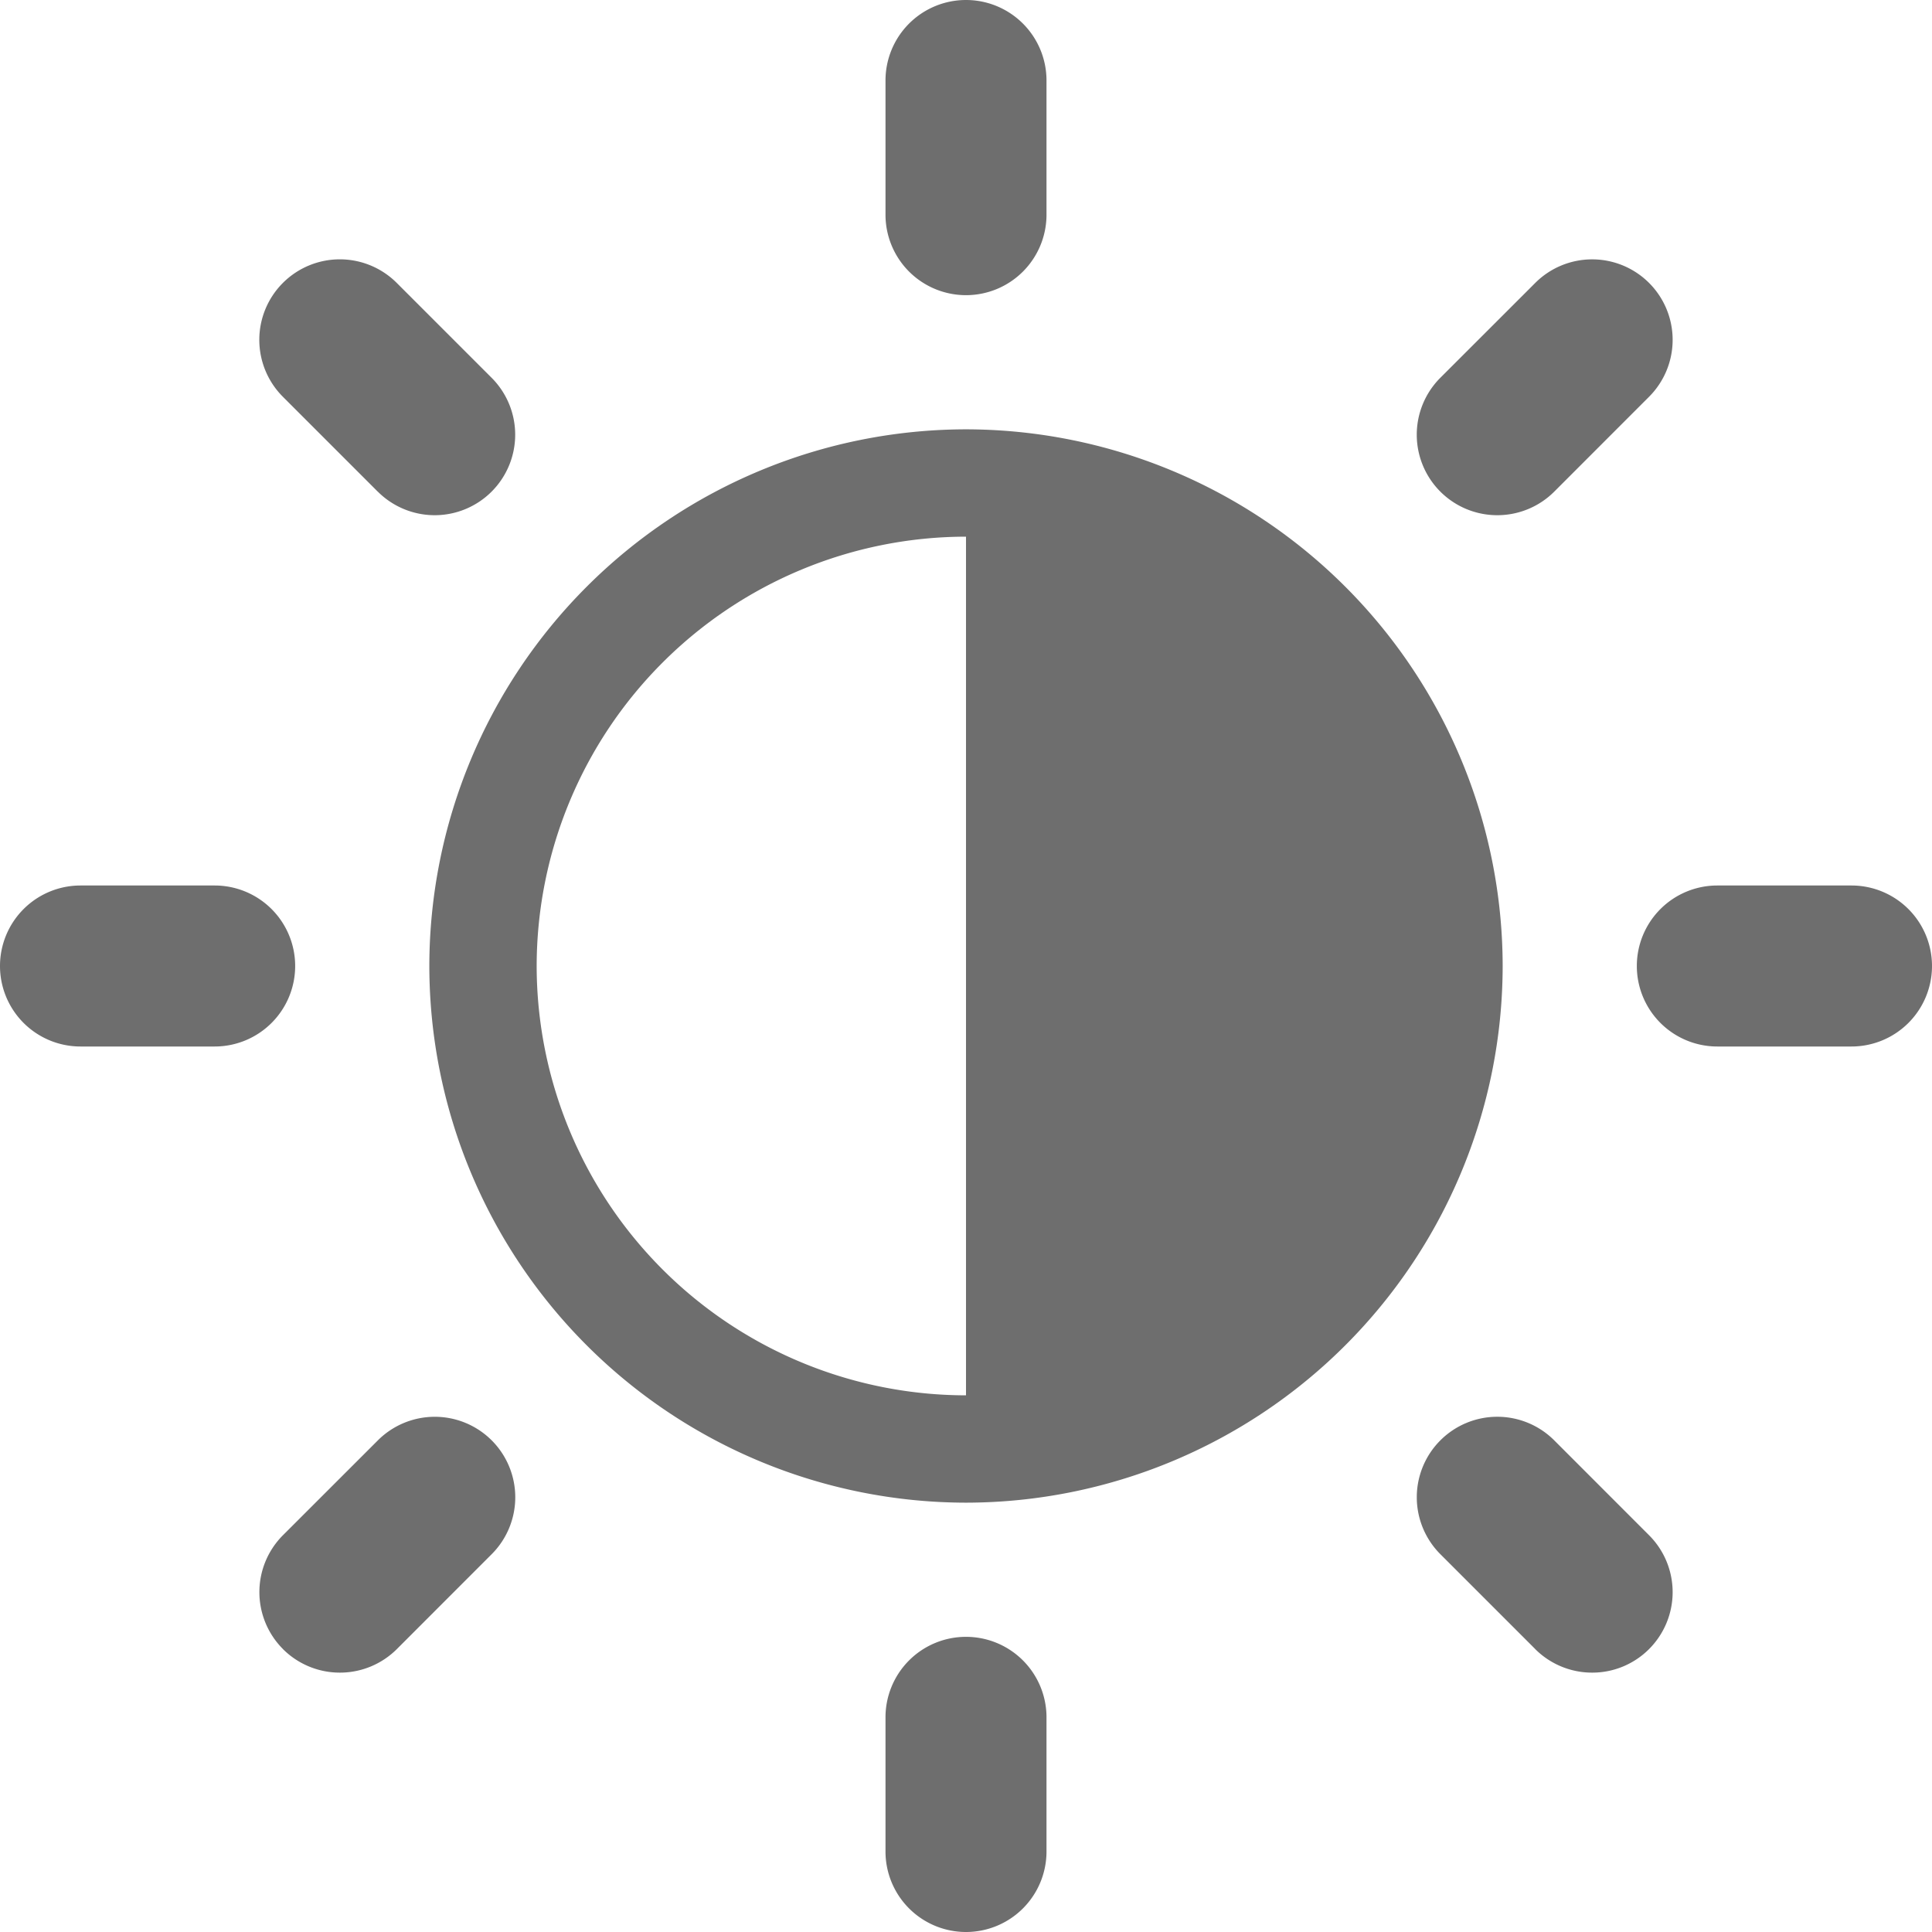 <svg xmlns="http://www.w3.org/2000/svg" xmlns:xlink="http://www.w3.org/1999/xlink" width="36" height="36" viewBox="0 0 36 36">
  <defs>
    <clipPath id="clip-icon-ps-ui-brightness-contrast">
      <rect width="36" height="36"/>
    </clipPath>
  </defs>
  <g id="icon-ps-ui-brightness-contrast" clip-path="url(#clip-icon-ps-ui-brightness-contrast)">
    <path id="Path_1" data-name="Path 1" d="M-163.5-588.5V-591a1.5,1.5,0,0,1,1.5-1.5,1.5,1.5,0,0,1,1.5,1.5v2.5A1.5,1.5,0,0,1-162-587,1.5,1.5,0,0,1-163.5-588.5Zm12.107-3.772-1.768-1.768a1.5,1.5,0,0,1,0-2.121,1.5,1.5,0,0,1,2.122,0l1.767,1.768a1.5,1.5,0,0,1,0,2.121,1.494,1.494,0,0,1-1.06.439A1.5,1.5,0,0,1-151.394-592.272Zm-23.334,0a1.5,1.5,0,0,1,0-2.122l1.768-1.767a1.5,1.5,0,0,1,2.121,0,1.5,1.5,0,0,1,0,2.121l-1.767,1.768a1.5,1.5,0,0,1-1.061.439A1.5,1.5,0,0,1-174.728-592.272ZM-172-605a10.012,10.012,0,0,1,10-10,10.012,10.012,0,0,1,10,10,10.011,10.011,0,0,1-10,10A10.011,10.011,0,0,1-172-605Zm2,0a8.009,8.009,0,0,0,8,8v-16A8.01,8.01,0,0,0-170-605Zm22,1.5a1.5,1.5,0,0,1-1.5-1.5,1.5,1.5,0,0,1,1.5-1.5h2.5A1.5,1.5,0,0,1-144-605a1.5,1.5,0,0,1-1.5,1.5Zm-30.5,0A1.5,1.5,0,0,1-180-605a1.5,1.5,0,0,1,1.5-1.5h2.5a1.5,1.5,0,0,1,1.5,1.5,1.5,1.5,0,0,1-1.5,1.5Zm25.339-10.339a1.5,1.5,0,0,1,0-2.122l1.768-1.767a1.5,1.5,0,0,1,2.121,0,1.5,1.5,0,0,1,0,2.121l-1.767,1.768a1.5,1.5,0,0,1-1.061.439A1.5,1.5,0,0,1-153.161-613.839Zm-19.8,0-1.768-1.768a1.5,1.5,0,0,1,0-2.121,1.5,1.5,0,0,1,2.122,0l1.767,1.767a1.5,1.5,0,0,1,0,2.122,1.5,1.5,0,0,1-1.061.439A1.5,1.5,0,0,1-172.96-613.839ZM-163.5-619v-2.5A1.5,1.5,0,0,1-162-623a1.5,1.5,0,0,1,1.5,1.5v2.5a1.5,1.5,0,0,1-1.5,1.5A1.5,1.5,0,0,1-163.5-619Z" transform="translate(180 623)" fill="#6e6e6e"/>
  </g>
</svg>
